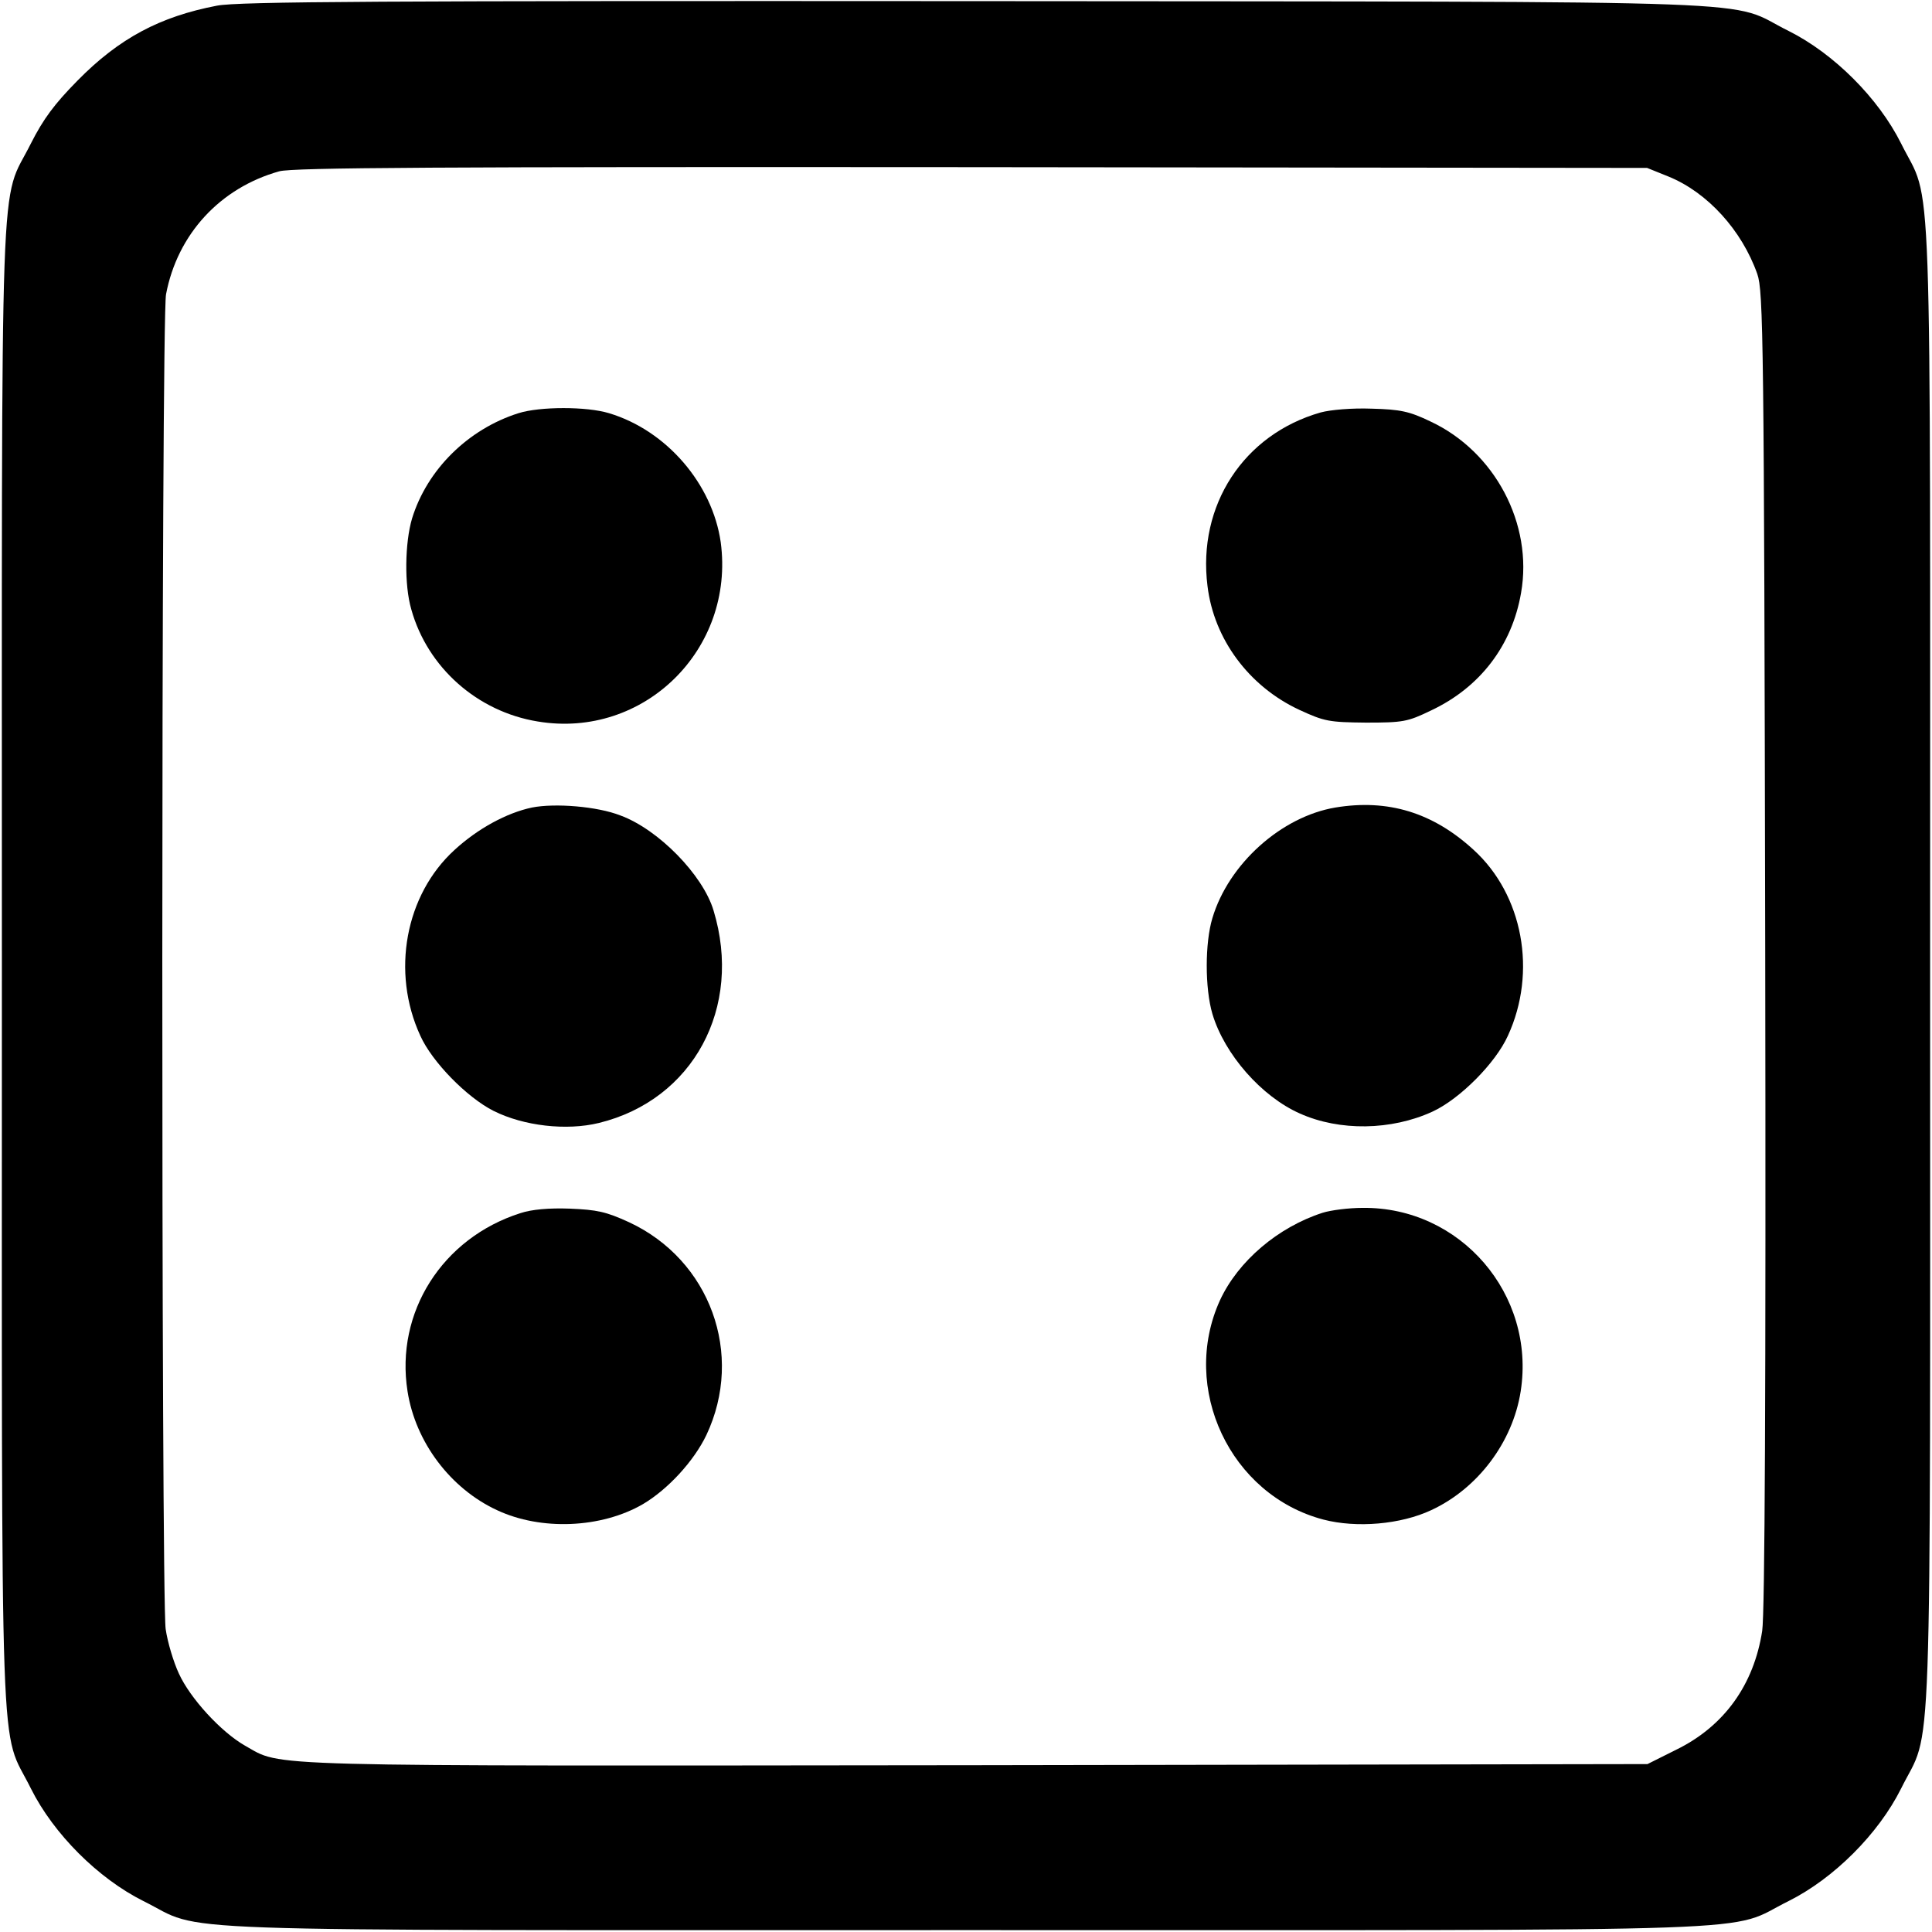 <?xml version="1.0" standalone="no"?>
<!DOCTYPE svg PUBLIC "-//W3C//DTD SVG 20010904//EN"
 "http://www.w3.org/TR/2001/REC-SVG-20010904/DTD/svg10.dtd">
<svg version="1.0" xmlns="http://www.w3.org/2000/svg"
 width="512pt" height="512pt" viewBox="0 0 512 512"
 preserveAspectRatio="xMidYMid meet">
<g transform="translate(0,512) scale(0.1,-0.1)"
fill="#000000" stroke="none">
<path d="M575 5105 c-151 -29 -259 -86 -370 -199 -61 -62 -90 -101 -123 -166
-84 -169 -77 31 -77 -2180 0 -2210 -7 -2010 77 -2180 60 -120 178 -238 298
-298 170 -84 -30 -77 2180 -77 2210 0 2010 -7 2180 77 120 60 238 178 298 298
84 170 77 -30 77 2180 0 2210 7 2010 -77 2180 -60 120 -178 238 -298 298 -170
84 36 77 -2150 79 -1579 1 -1958 -1 -2015 -12z m3847 -453 c103 -42 194 -142
235 -258 16 -46 18 -170 21 -1789 2 -1167 -1 -1762 -8 -1807 -22 -143 -101
-253 -228 -315 l-76 -38 -1780 -3 c-1934 -2 -1835 -5 -1937 52 -63 36 -145
125 -175 191 -14 30 -30 83 -35 118 -12 88 -12 3470 1 3537 30 159 143 282
300 326 36 10 422 12 1835 11 l1790 -2 57 -23z"/>
<path d="M1374 4025 c-133 -42 -242 -149 -282 -279 -19 -64 -21 -176 -2 -241
43 -154 175 -271 335 -297 281 -47 523 191 485 475 -22 154 -143 296 -296 342
-59 18 -183 18 -240 0z"/>
<path d="M3500 4027 c-204 -58 -327 -246 -300 -460 17 -141 110 -266 243 -328
67 -31 79 -33 177 -34 98 0 110 2 172 32 130 61 215 172 239 312 32 182 -69
374 -240 454 -56 27 -80 32 -156 34 -52 2 -109 -3 -135 -10z"/>
<path d="M1410 2980 c-67 -14 -144 -56 -205 -112 -131 -119 -169 -324 -91
-493 31 -69 123 -163 194 -199 80 -40 193 -53 279 -32 250 61 382 306 304 563
-28 94 -146 215 -247 252 -61 24 -173 33 -234 21z"/>
<path d="M3539 2980 c-143 -24 -283 -149 -326 -293 -20 -66 -20 -186 0 -254
32 -107 130 -219 232 -264 105 -47 242 -45 351 5 72 33 167 128 200 201 78
169 40 374 -91 493 -108 99 -227 135 -366 112z"/>
<path d="M1379 1905 c-207 -66 -332 -263 -299 -472 21 -135 114 -258 237 -315
117 -55 277 -48 387 16 66 39 135 114 168 183 101 214 10 464 -205 564 -61 28
-85 33 -157 36 -55 2 -101 -2 -131 -12z"/>
<path d="M3505 1906 c-118 -38 -224 -128 -272 -232 -106 -233 27 -516 274
-581 88 -23 205 -13 286 25 123 57 216 180 237 315 40 257 -160 489 -419 486
-36 0 -84 -6 -106 -13z"/>
</g>
</svg>
